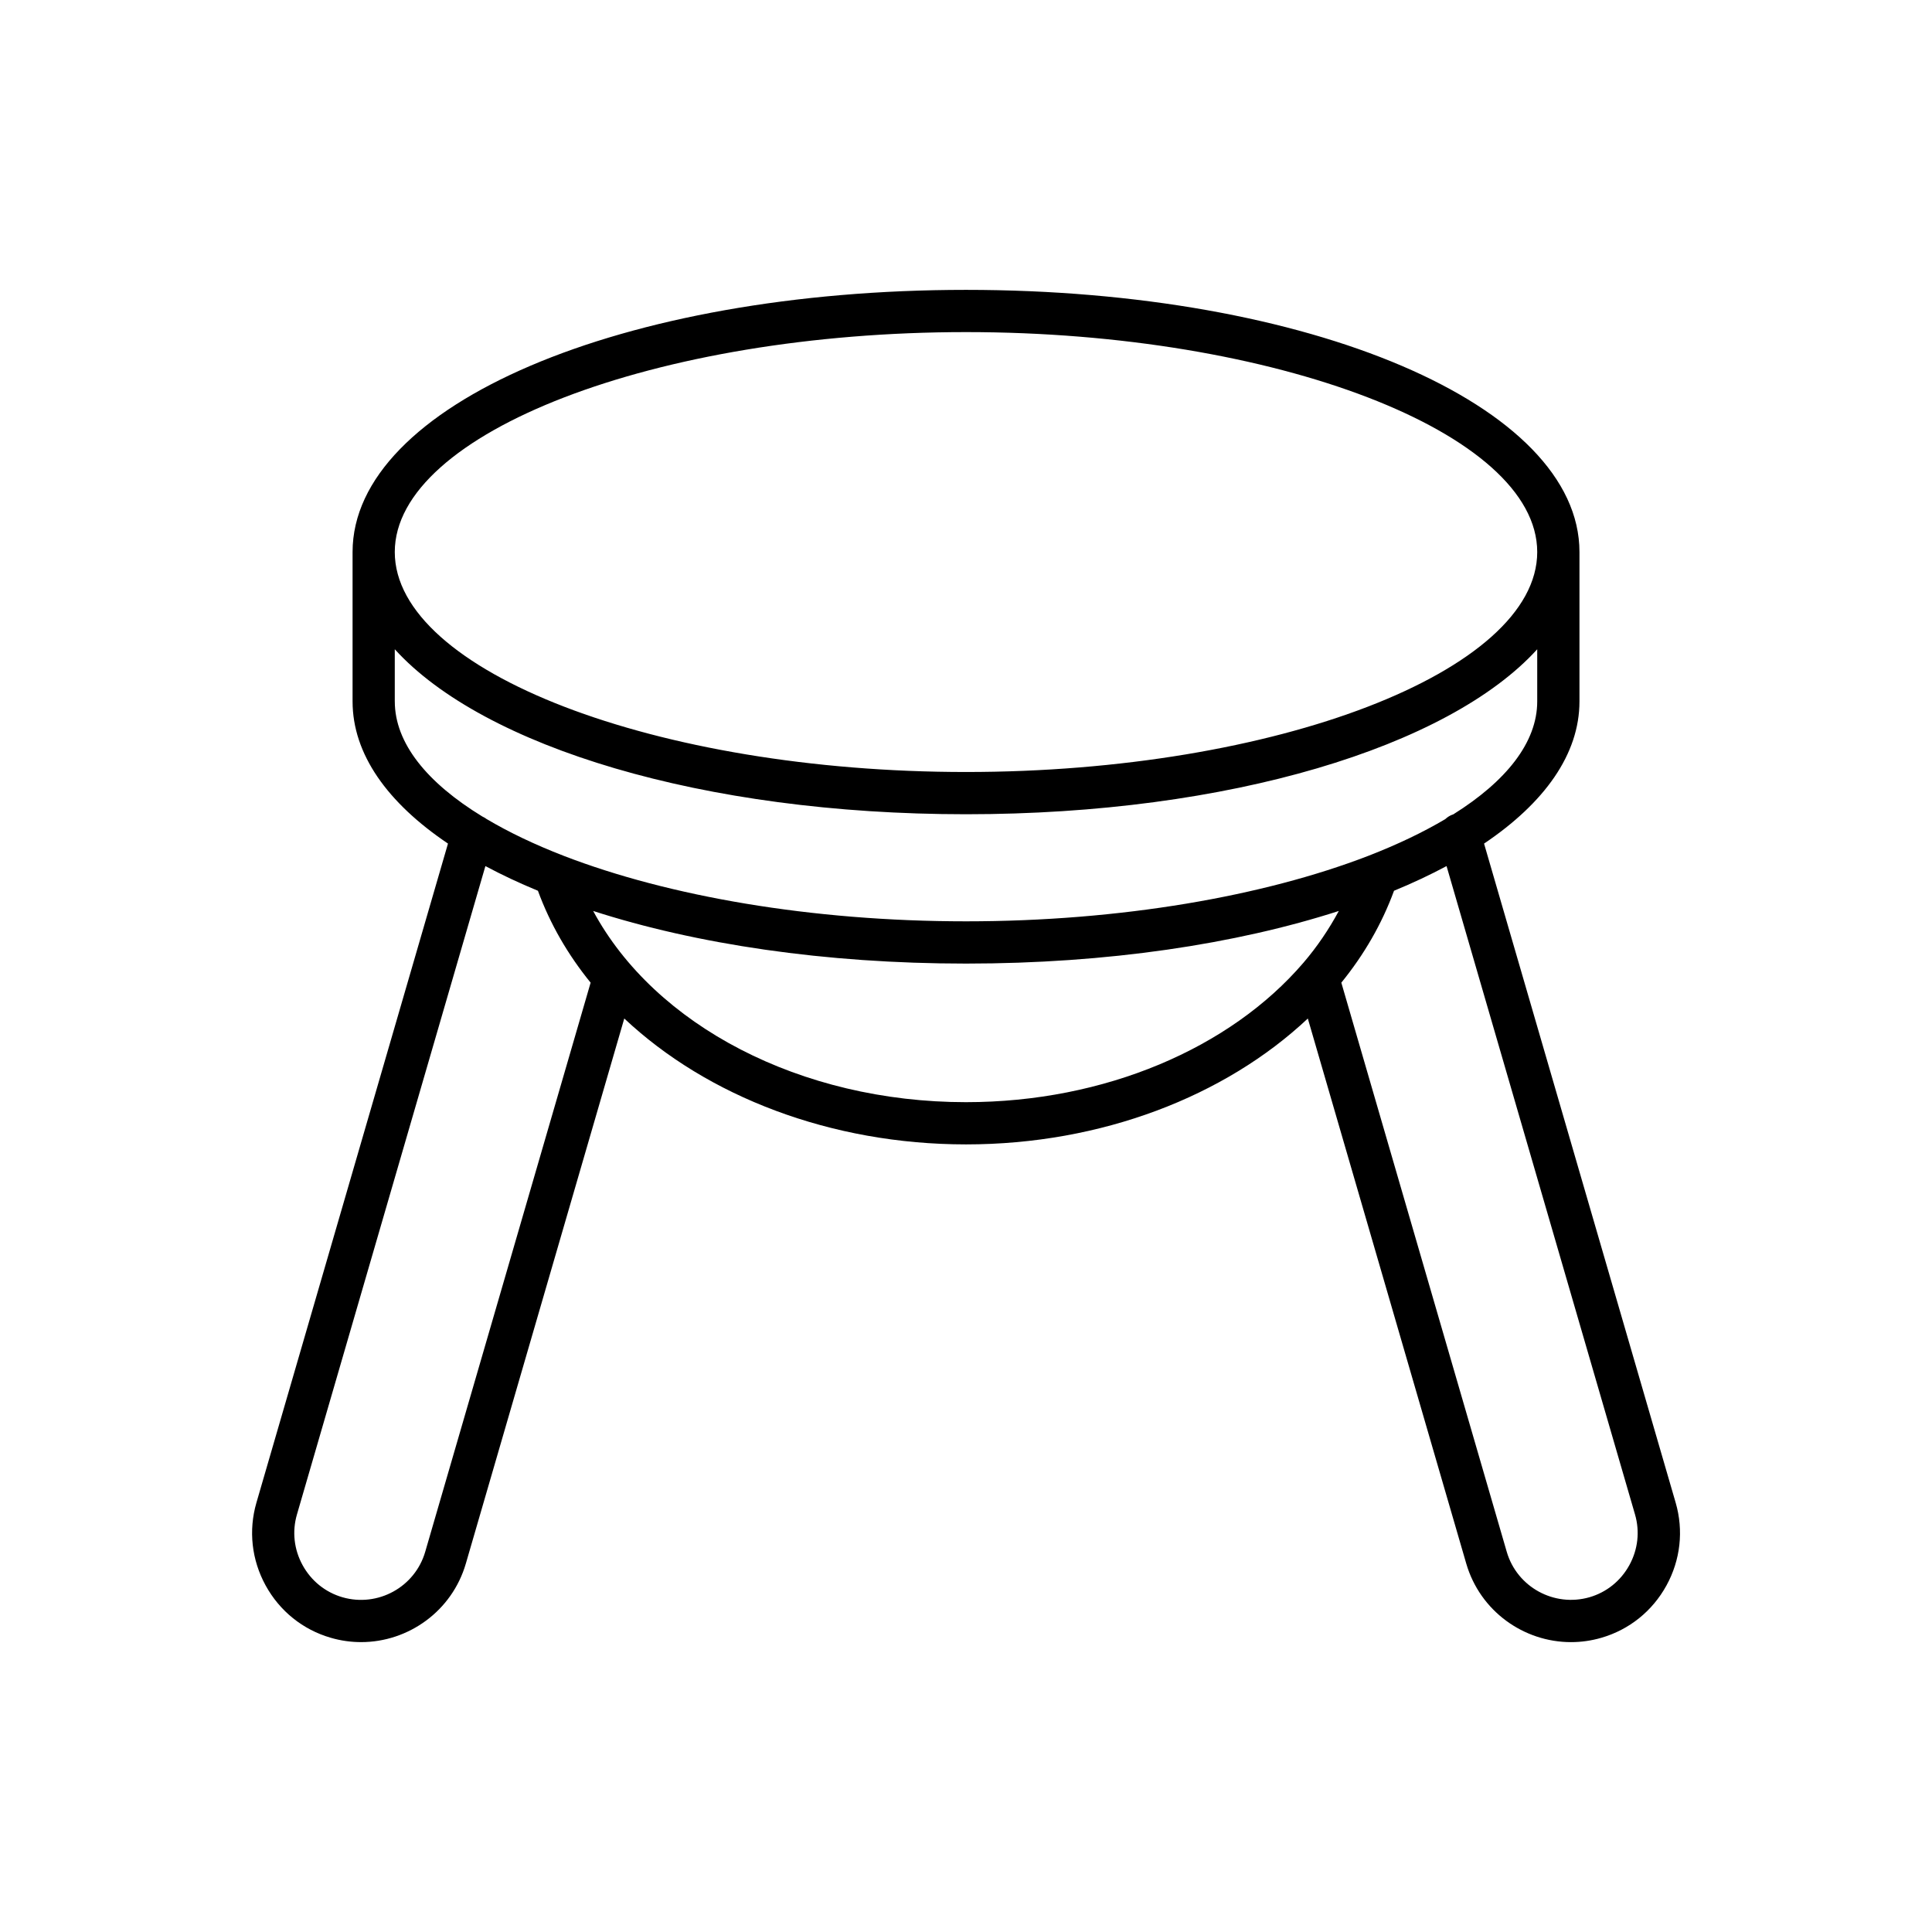 <?xml version="1.0" encoding="UTF-8"?>
<!-- Uploaded to: ICON Repo, www.svgrepo.com, Generator: ICON Repo Mixer Tools -->
<svg fill="#000000" width="800px" height="800px" version="1.1" viewBox="144 144 512 512" xmlns="http://www.w3.org/2000/svg">
 <path d="m537.29 367.56c16.035-10.793 25.285-23.691 25.285-37.688v-39.574c0-38.961-71.41-69.48-162.57-69.48-91.164 0-162.57 30.52-162.57 69.48v39.574c0 13.996 9.254 26.891 25.285 37.684l-50.762 174.66c-2.144 7.387-1.277 15.191 2.449 21.969 3.727 6.777 9.848 11.699 17.238 13.84 2.68 0.781 5.387 1.152 8.051 1.152 12.527 0 24.098-8.215 27.762-20.832l41.98-144.43c21.918 20.609 54.695 33.363 90.574 33.363 35.883 0 68.656-12.754 90.574-33.359l41.98 144.43c3.668 12.617 15.234 20.832 27.762 20.832 2.664 0 5.371-0.371 8.051-1.152 7.387-2.144 13.512-7.062 17.238-13.84 3.727-6.777 4.594-14.586 2.449-21.969zm-137.29-135.55c82.055 0 151.38 26.695 151.38 58.285 0 31.598-69.324 58.293-151.38 58.293s-151.38-26.695-151.38-58.293c0-31.59 69.324-58.285 151.38-58.285zm-151.38 97.859v-13.809c23.488 25.848 81.629 43.723 151.38 43.723 69.746 0 127.89-17.875 151.38-43.719v13.809c0 10.852-8.176 21.125-22.238 29.938-0.84 0.254-1.539 0.715-2.141 1.273-5.887 3.488-12.684 6.738-20.289 9.684-0.066 0.031-0.137 0.047-0.199 0.082-27.598 10.629-65.461 17.312-106.51 17.312-41.055 0-78.922-6.684-106.51-17.316-0.047-0.023-0.094-0.035-0.145-0.059-7.688-2.973-14.547-6.258-20.48-9.785-0.305-0.266-0.684-0.426-1.047-0.621-14.633-8.941-23.195-19.422-23.195-30.512zm8.07 225.36c-2.719 9.371-12.551 14.766-21.941 12.059-4.516-1.312-8.262-4.328-10.547-8.484-2.289-4.16-2.824-8.938-1.508-13.453l49.941-171.83c4.309 2.309 8.957 4.492 13.922 6.539 3.211 8.77 7.934 16.945 13.965 24.355zm232.74-156.1c-0.012 0.012-0.023 0.027-0.035 0.039-19.355 22.574-52.562 36.918-89.398 36.918-43.84 0-82.477-20.344-98.801-50.672 27.207 8.781 61.328 13.945 98.801 13.945s71.594-5.164 98.801-13.945c-2.602 4.828-5.703 9.434-9.367 13.715zm86.355 159.67c-2.285 4.156-6.031 7.172-10.547 8.484-9.379 2.695-19.223-2.684-21.941-12.059l-43.832-150.81c6.031-7.414 10.754-15.59 13.965-24.355 4.965-2.047 9.613-4.231 13.922-6.539l49.945 171.83c1.312 4.516 0.777 9.293-1.512 13.453z"/>
</svg>